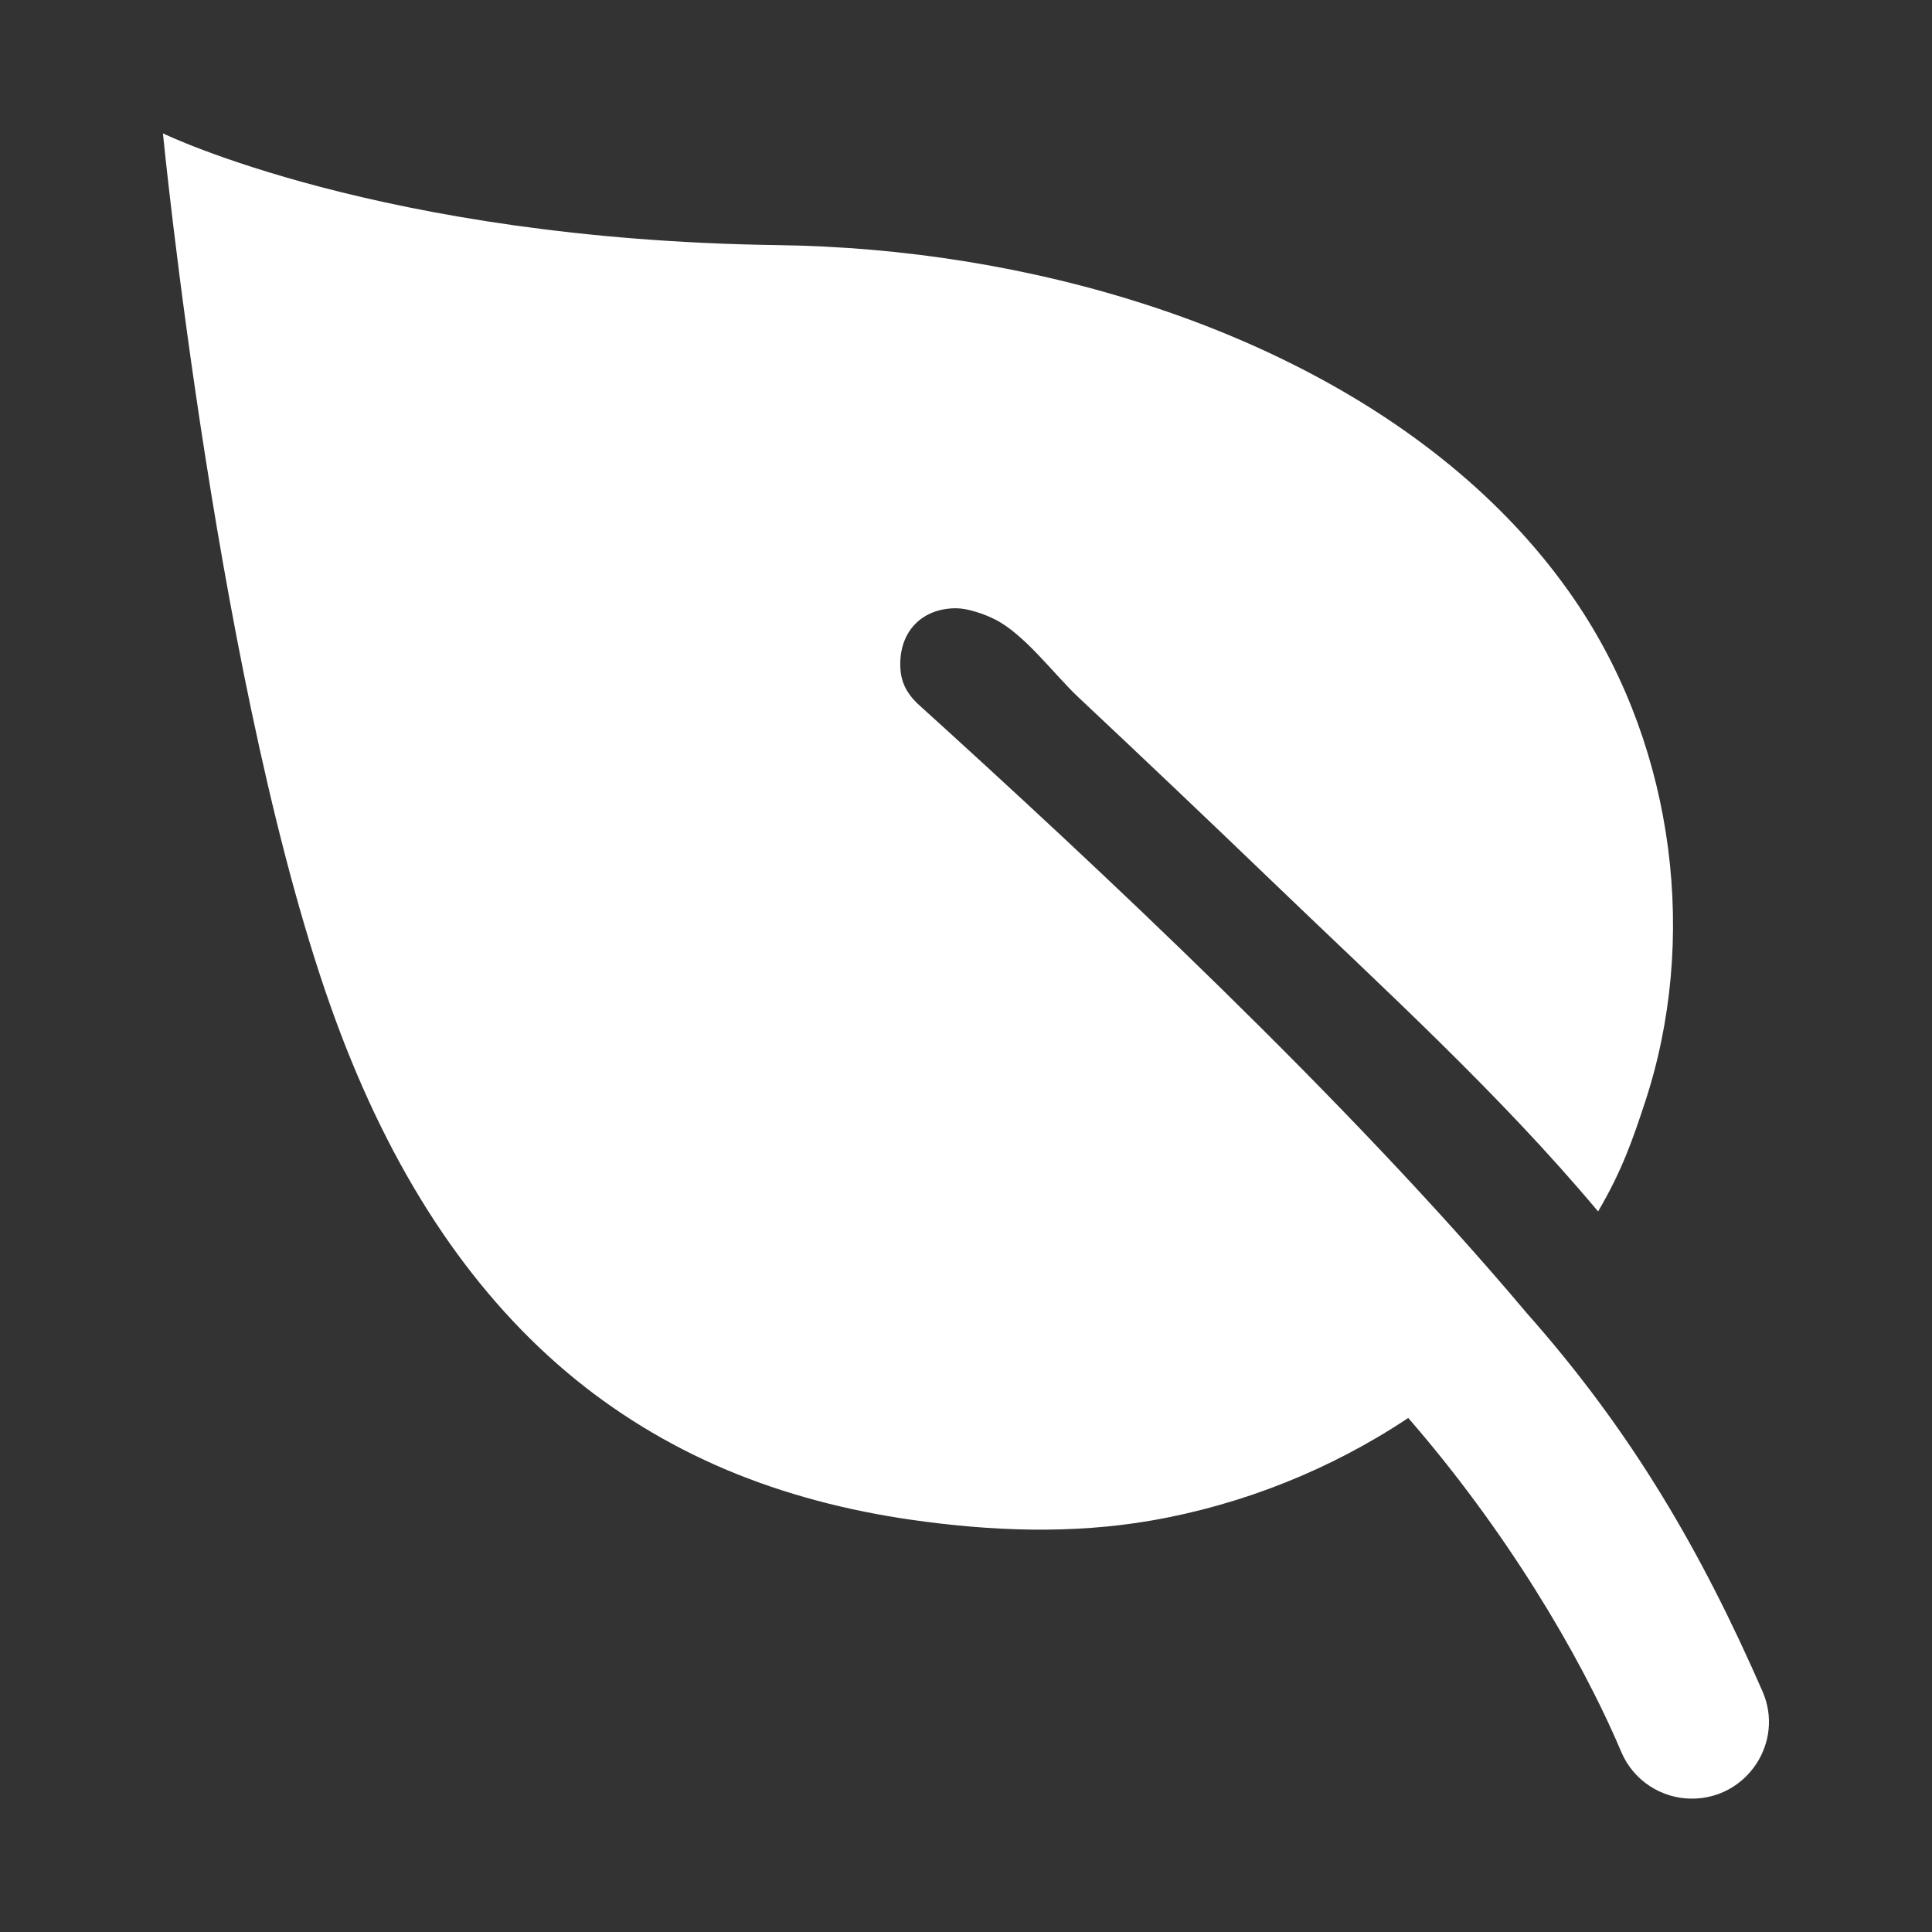 <?xml version="1.0" encoding="UTF-8"?>
<svg id="Layer_1" data-name="Layer 1" xmlns="http://www.w3.org/2000/svg" viewBox="0 0 300 300">
  <rect x="0" y="0" width="300" height="300" fill="#333333" stroke="none"/>
  <defs>
    <style>
      .cls-1 {
        fill: #fff;
      }
    </style>
  </defs>
  <path class="cls-1" d="M236.9,203.69c-27.75-32.96-66.78-69.38-94.51-94.51-1.74-1.74-2.6-3.46-2.6-6.06,0-5.2,3.46-8.67,8.67-8.67,1.74,0,4.33.86,6.06,1.74,4.64,2.36,9.17,8.55,12.92,12.07,10.05,9.44,20.05,18.93,29.99,28.49,17.23,16.58,35.34,33,50.72,51.36,3.76-6.38,5.44-11.37,7.24-16.81,8.39-25.31,4.63-54.61-10.05-76.92-4.87-7.4-10.84-14.05-17.51-19.88-6.92-6.05-14.58-11.23-22.65-15.62-8.42-4.58-17.29-8.32-26.39-11.31-9.37-3.08-18.99-5.38-28.73-6.96-9.71-1.57-19.54-2.42-29.37-2.55-61.57-.86-95.39-17.35-95.39-17.35,0,0,8.67,88.45,26.88,137.88,4.05,10.99,9.12,21.65,15.58,31.43,5.65,8.56,12.38,16.41,20.22,23.03,7.4,6.25,15.74,11.33,24.66,15.11,9.24,3.91,19.02,6.42,28.94,7.84,12.31,1.76,24.84,2.24,37.13.12,14.23-2.46,27.94-7.93,39.96-15.94,14.89,17.12,26.57,36.49,33.08,51.86,1.87,4.41,6.19,7.25,10.97,7.25h0c8.58,0,14.4-8.8,10.96-16.66-9.41-21.5-20.14-40.2-36.79-58.94Z"/>
</svg>